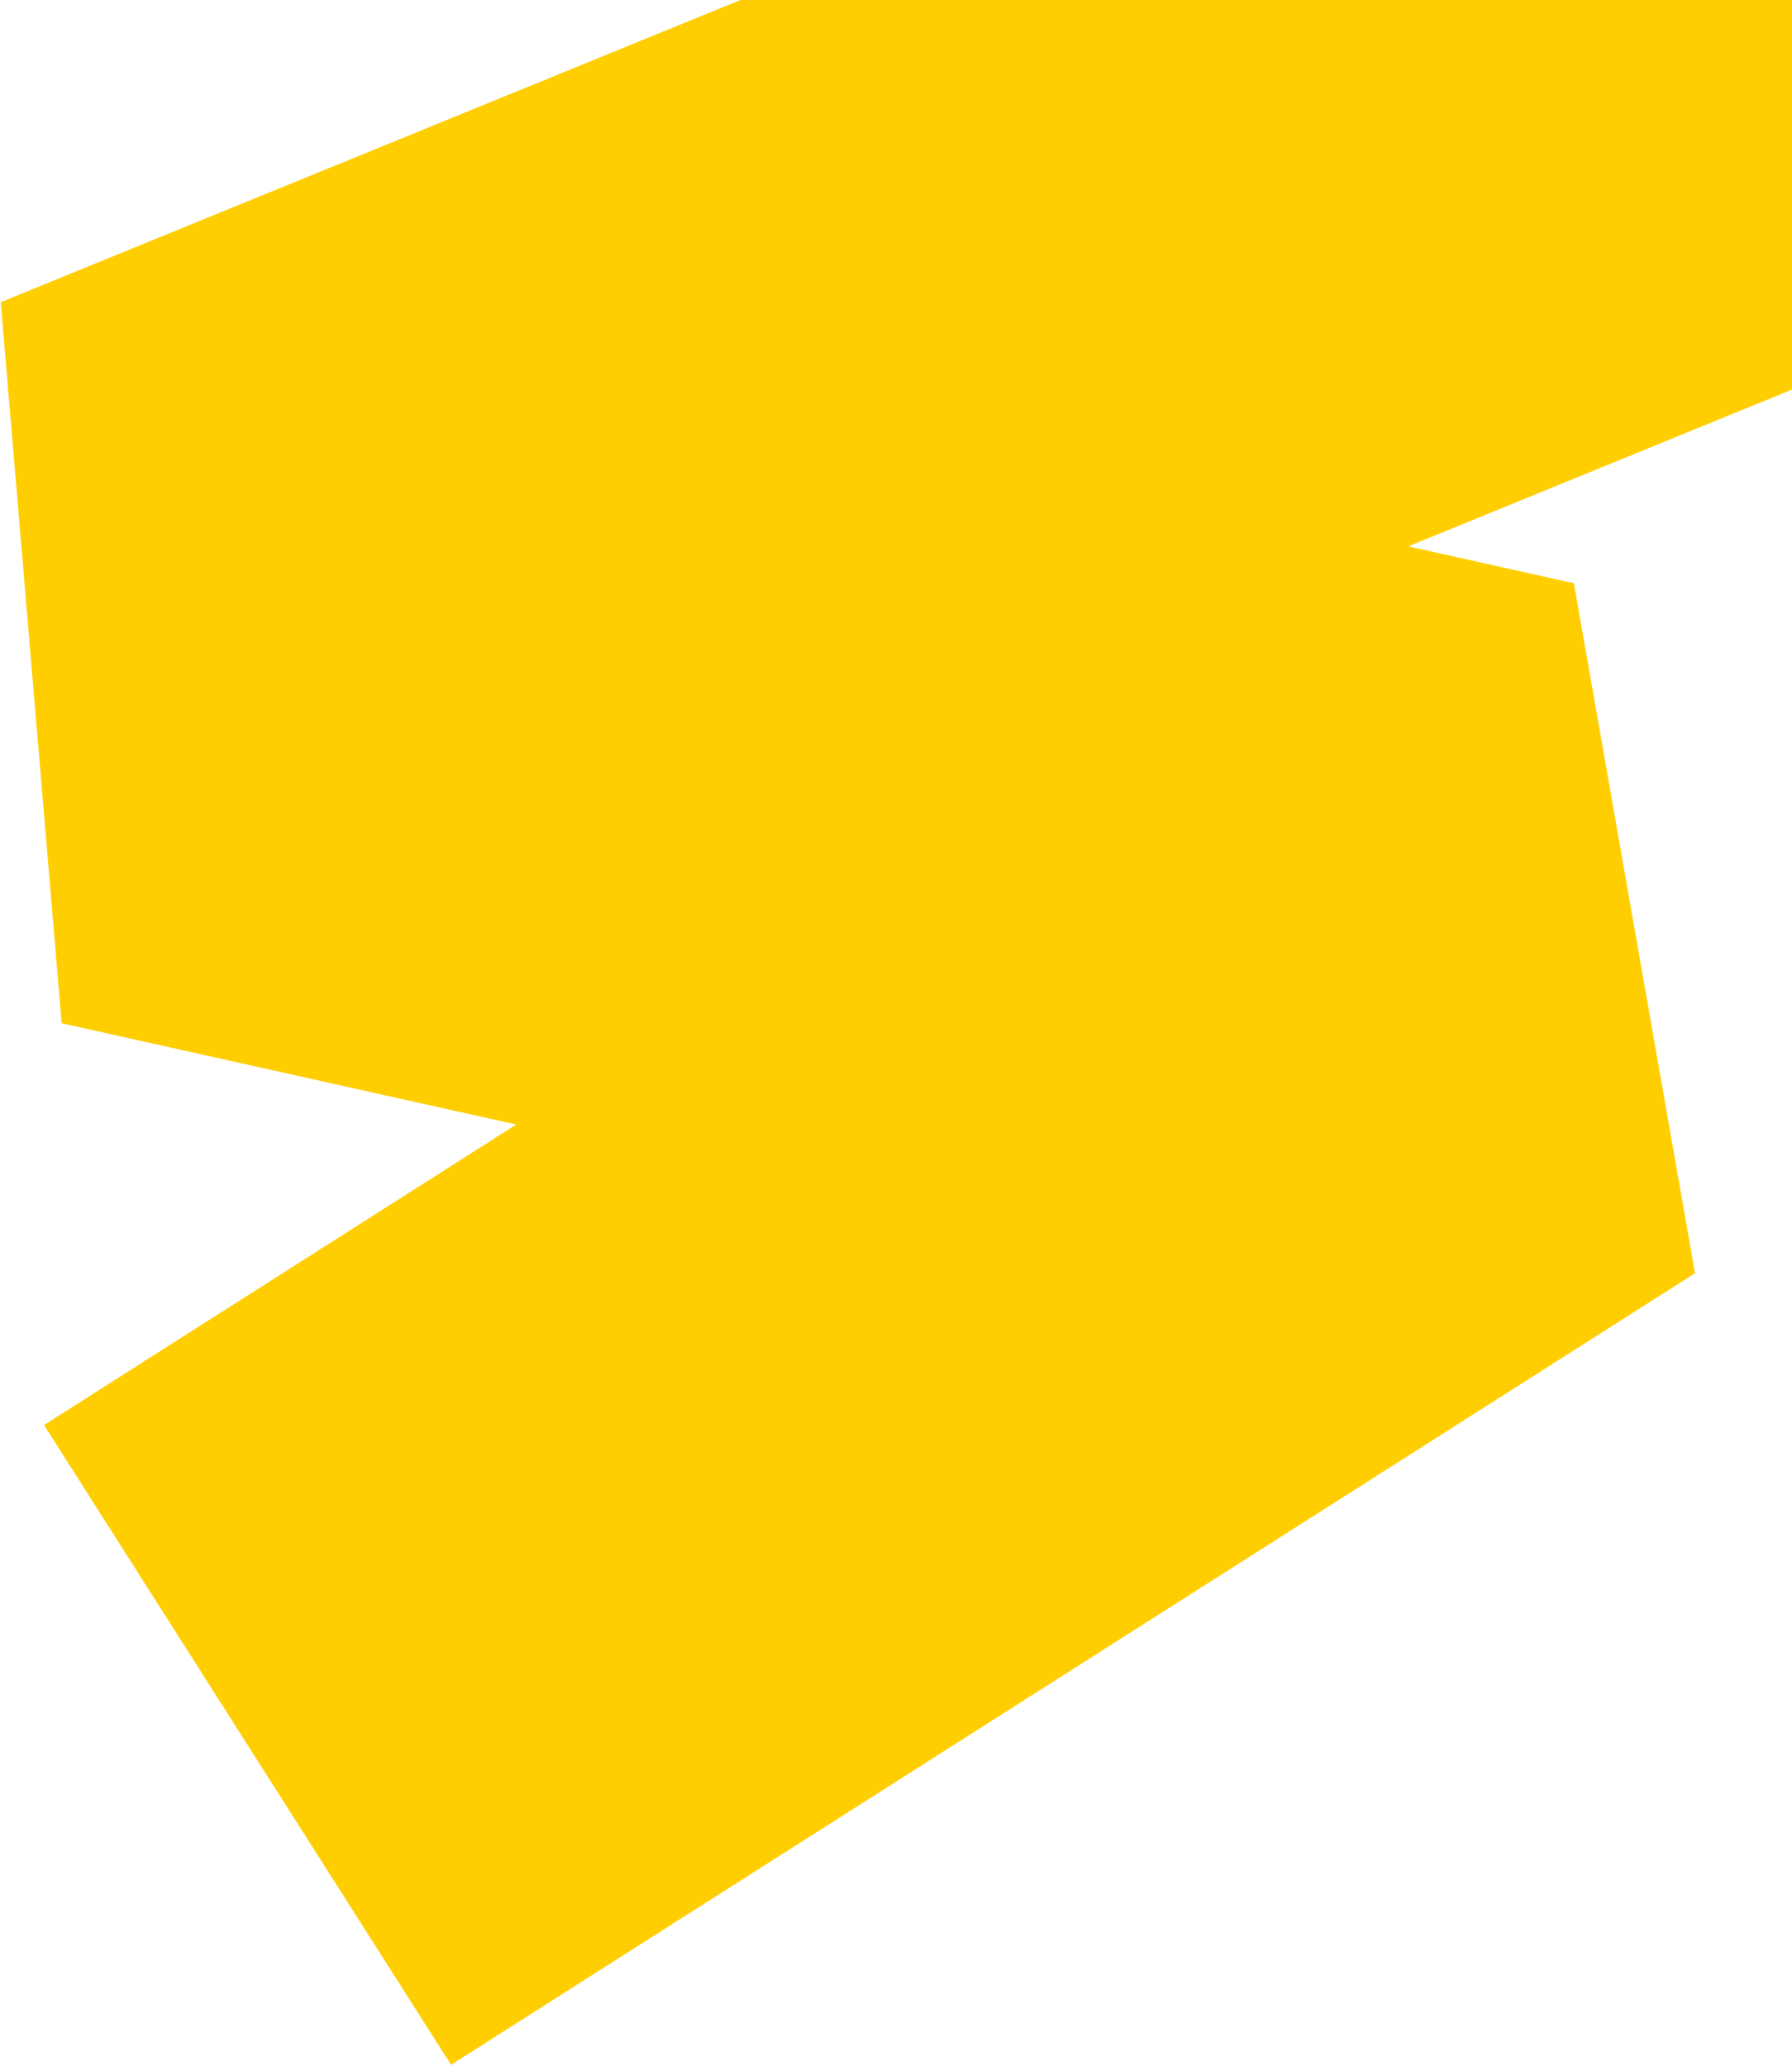 <?xml version="1.0" encoding="UTF-8"?> <svg xmlns="http://www.w3.org/2000/svg" width="706" height="814" viewBox="0 0 706 814" fill="none"><path fill-rule="evenodd" clip-rule="evenodd" d="M17.342 561.38L203.389 442.998L24.295 403.101L0.293 119.039L1170.22 -358.835L1283.18 -82.29L554.79 215.231L620.07 229.774L667.777 501.578L177.71 813.41L17.342 561.38Z" fill="#FFCE00"></path></svg> 
